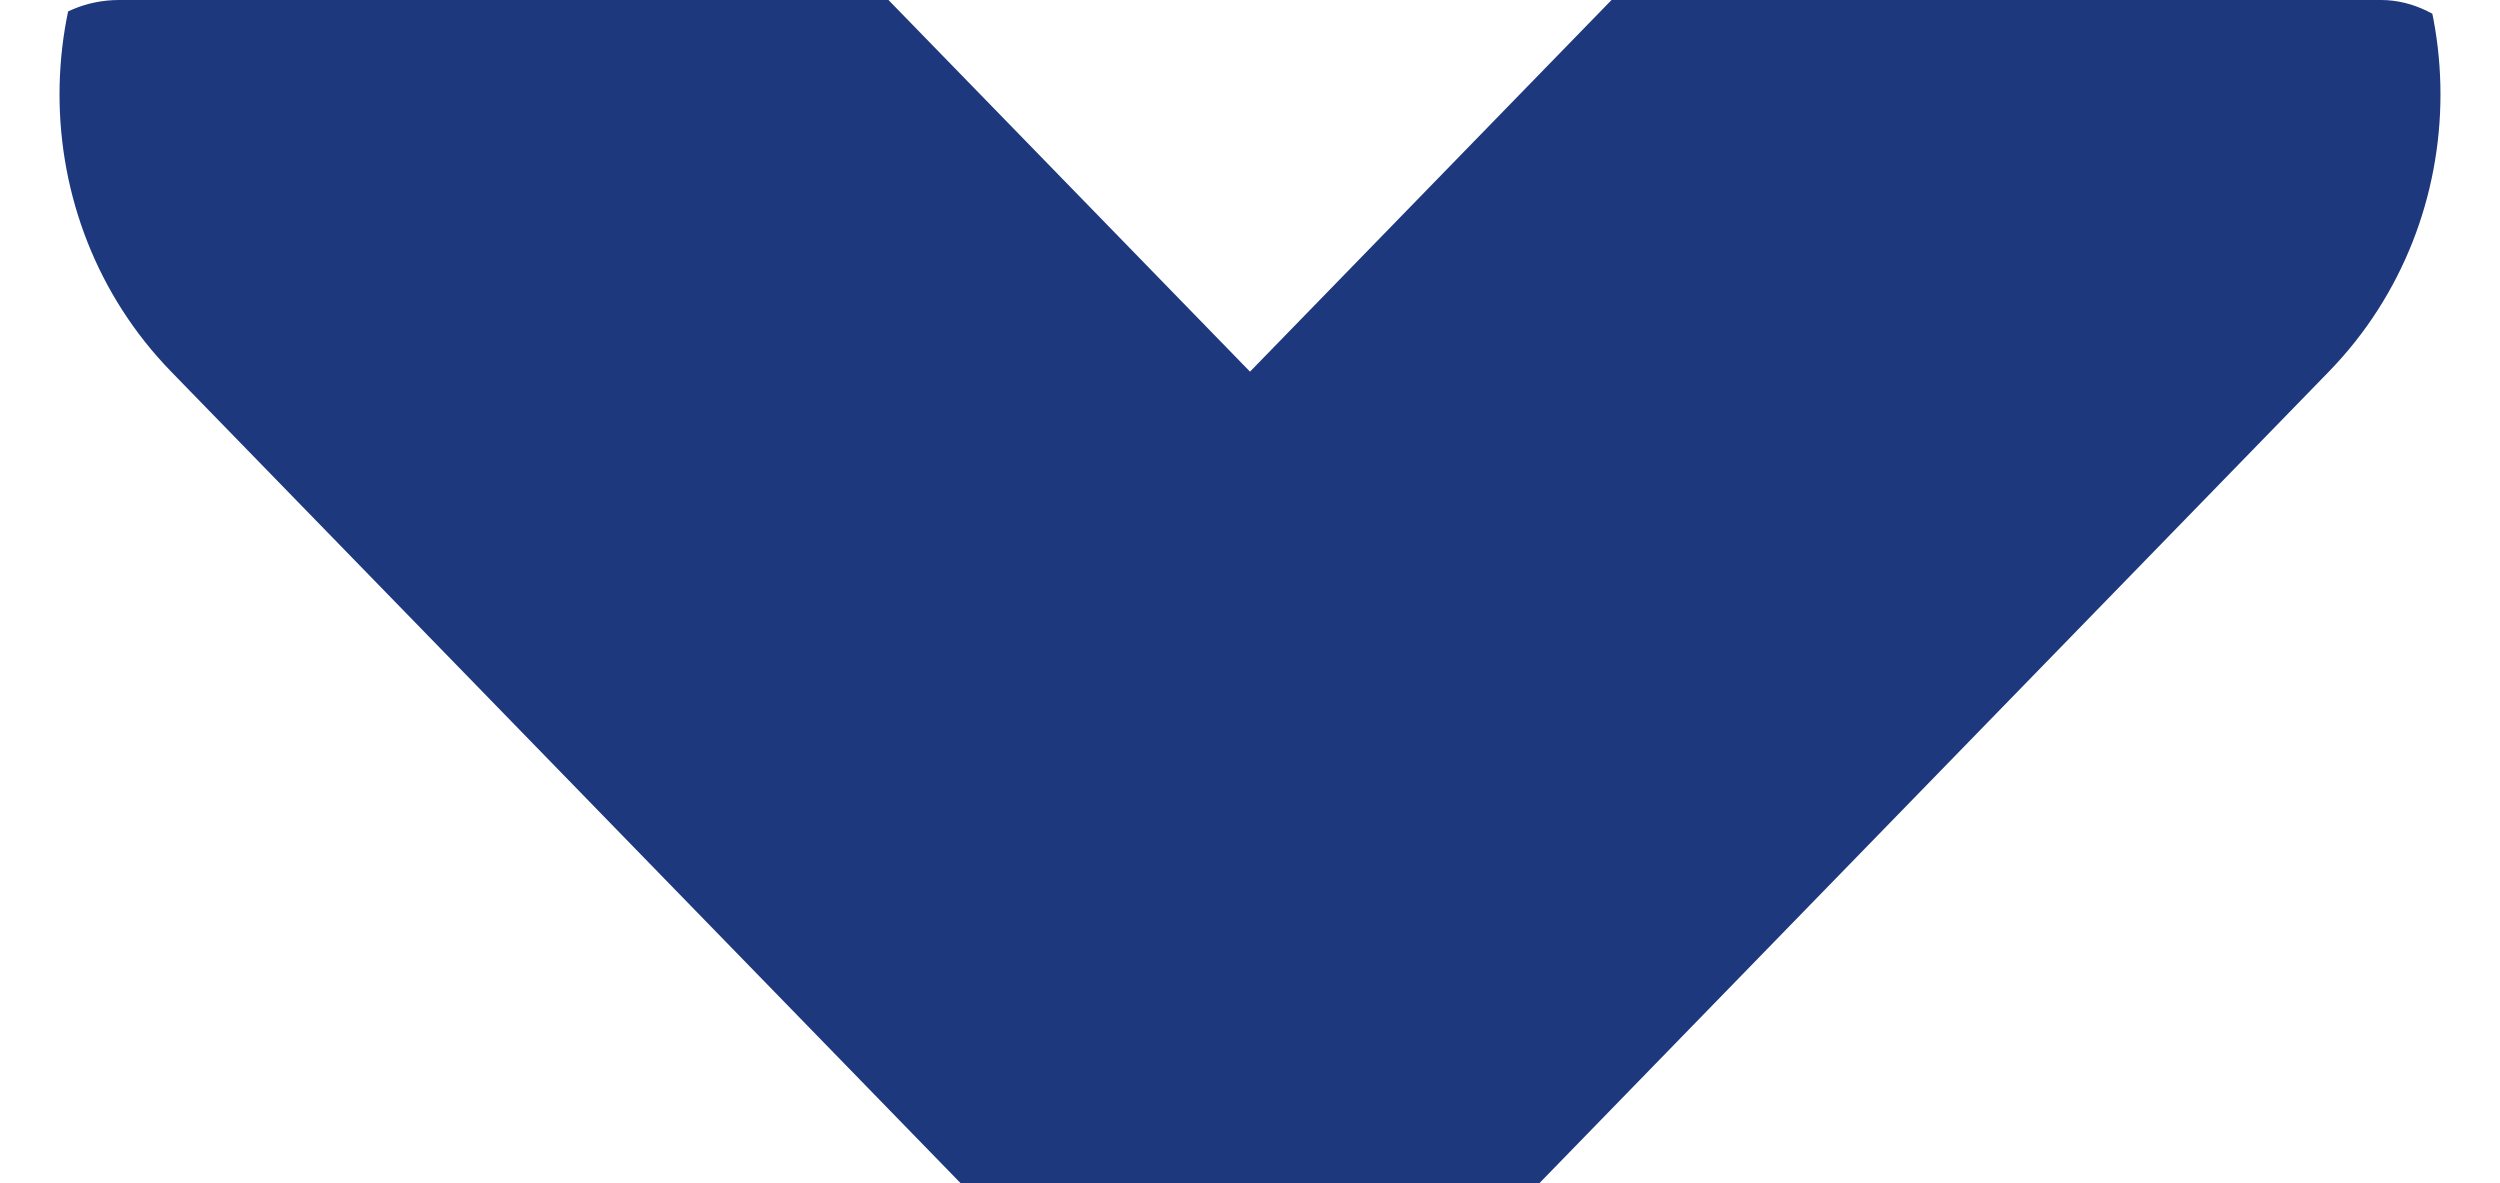 <?xml version="1.0" encoding="UTF-8"?> <svg xmlns="http://www.w3.org/2000/svg" width="336" height="159" viewBox="0 0 336 159" fill="none"><g clip-path="url(#clip0_4598_19741)"><path d="M95.502 124.475L168 199L240.497 124.475L312.995 49.95C333.002 29.384 333.002 -4.009 312.995 -24.575C292.988 -45.142 260.504 -45.142 240.497 -24.575L168 49.95L95.502 -24.575C75.496 -45.142 43.012 -45.142 23.005 -24.575C2.998 -4.009 2.998 29.384 23.005 49.95L95.502 124.475Z" fill="#1D387C"></path></g><defs><clipPath id="clip0_4598_19741"><rect width="336" height="159" rx="16" fill="white"></rect></clipPath></defs></svg> 